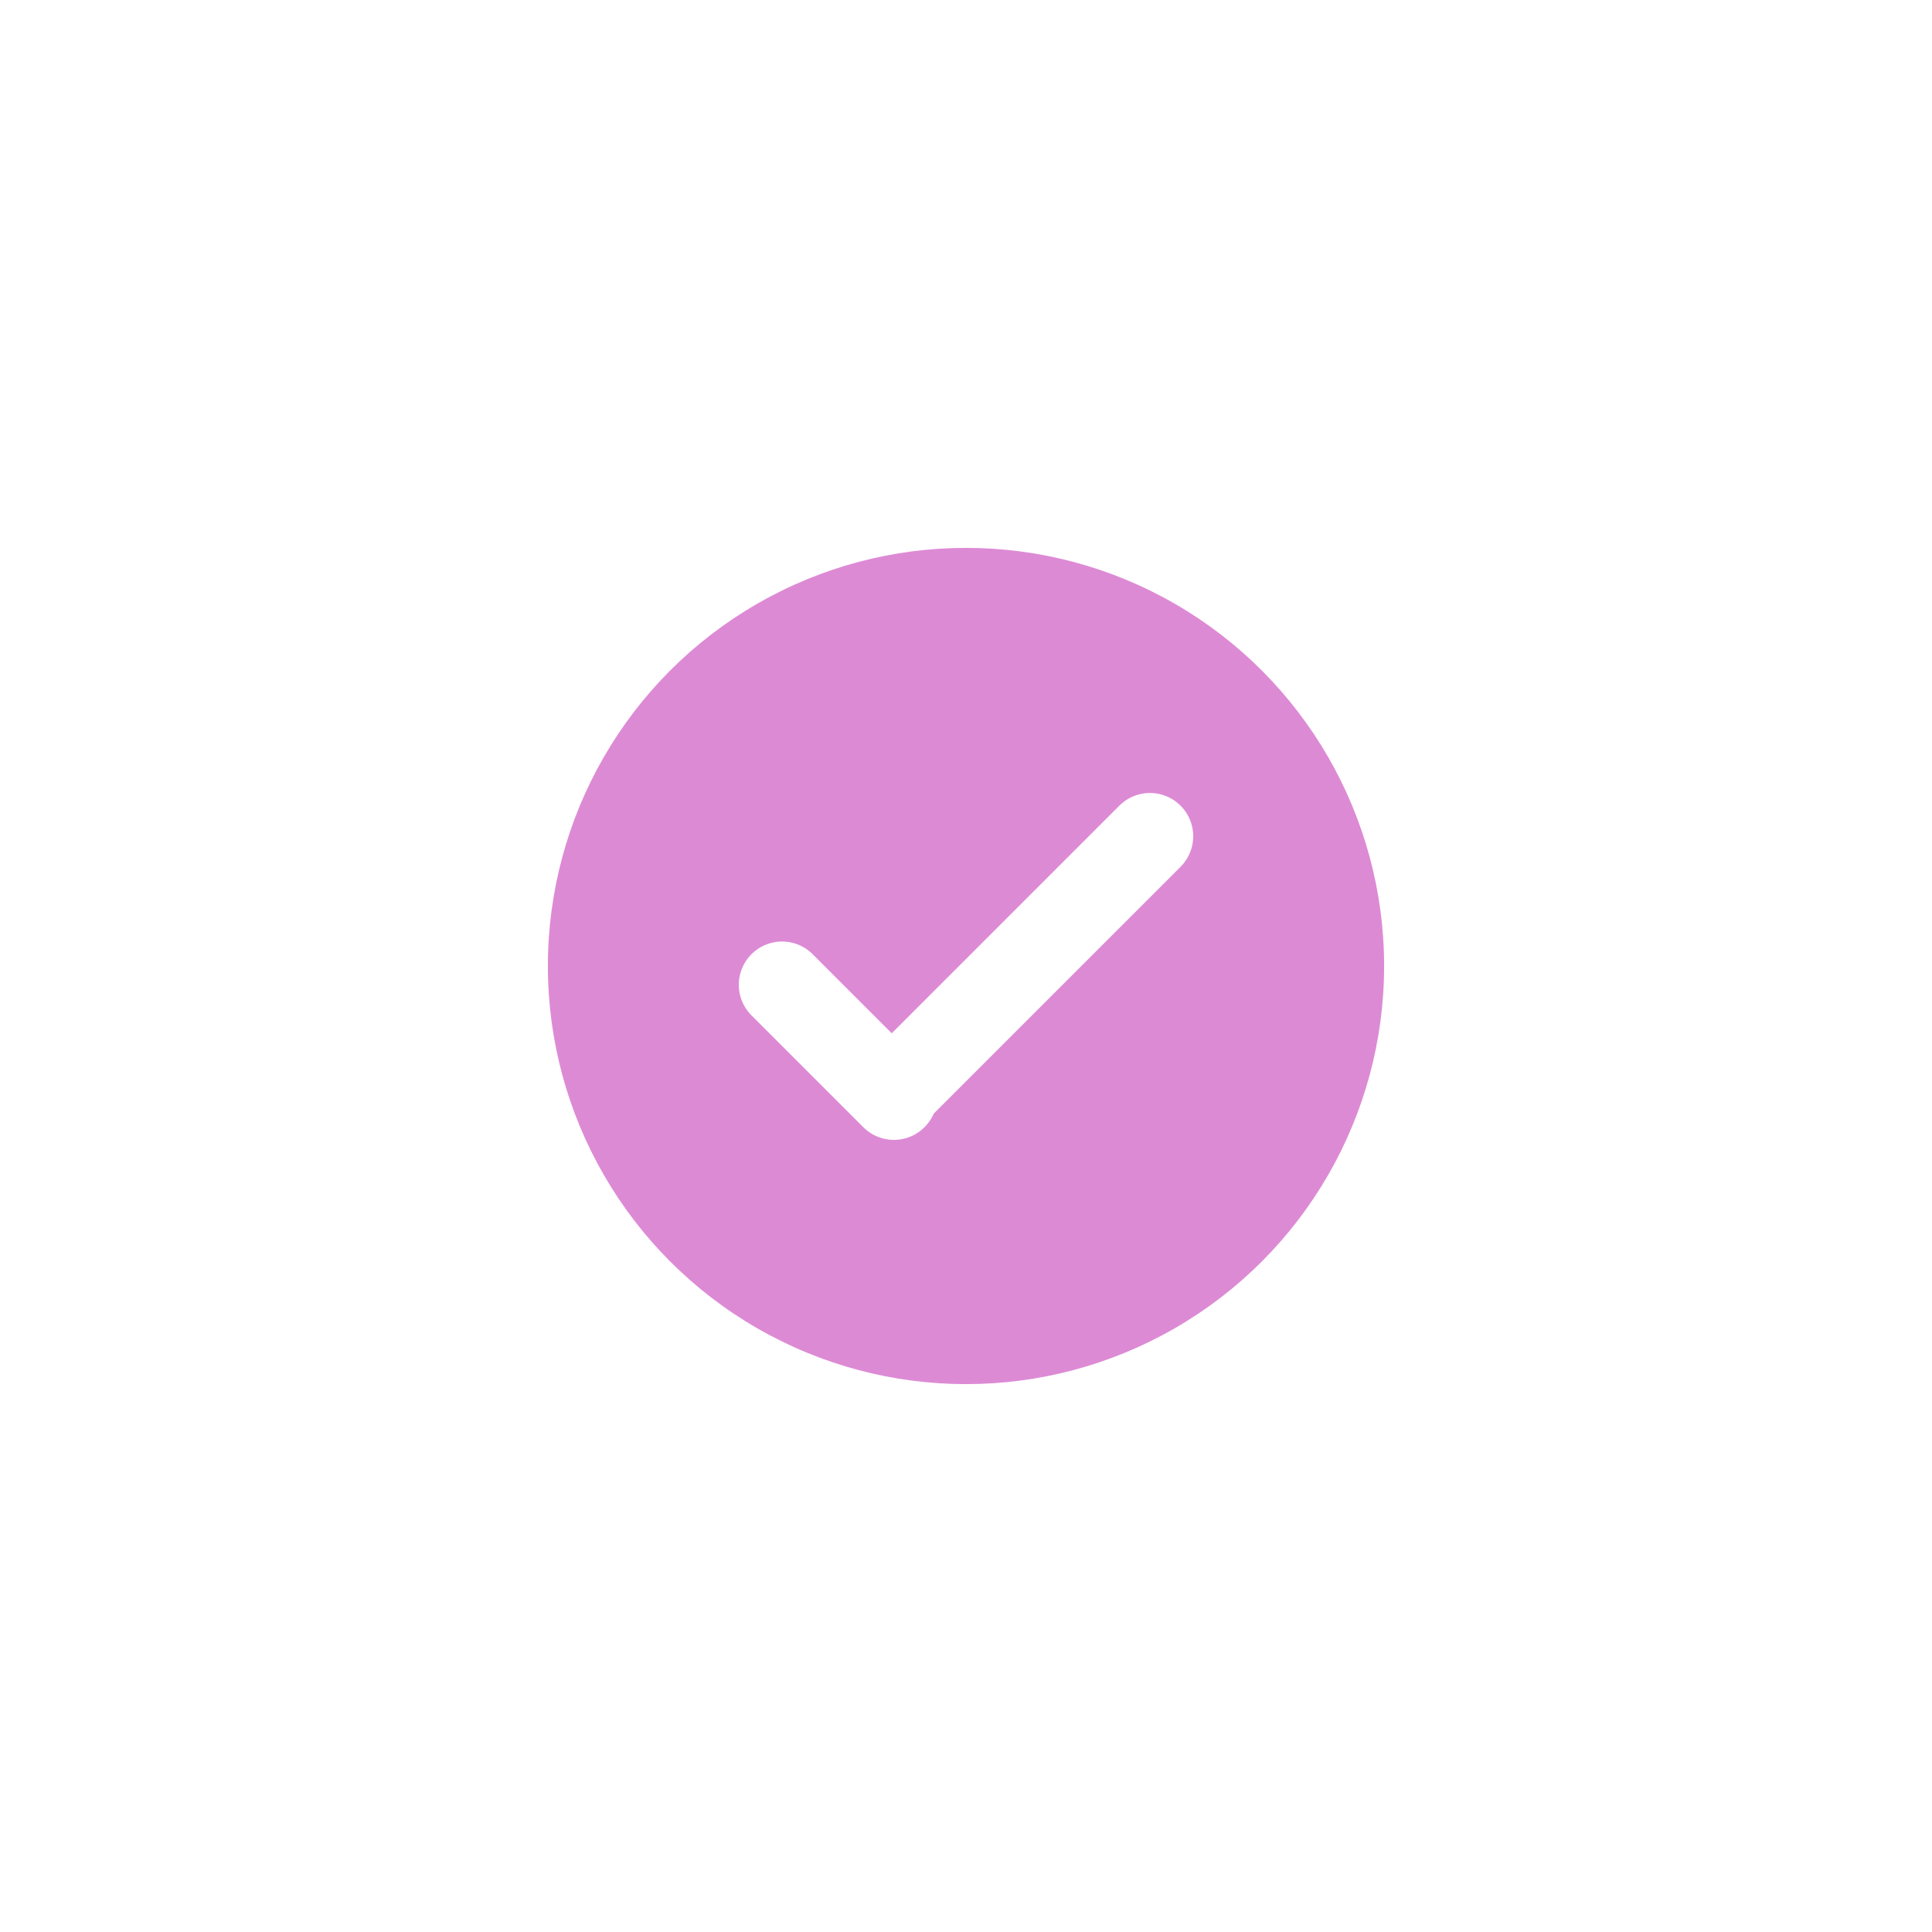 <?xml version="1.0" encoding="UTF-8"?> <svg xmlns="http://www.w3.org/2000/svg" width="67" height="67" viewBox="0 0 67 67" fill="none"><circle cx="33.5" cy="33.5" r="17.5" fill="white"></circle><g filter="url(#filter0_di_663_14)"><circle cx="33.5" cy="33.5" r="14.5" fill="#DD8AD5"></circle></g><line x1="31" y1="37.879" x2="39.879" y2="29" stroke="white" stroke-width="3" stroke-linecap="round"></line><line x1="27.121" y1="34.151" x2="31" y2="38.03" stroke="white" stroke-width="3" stroke-linecap="round"></line><defs><filter id="filter0_di_663_14" x="0.5" y="0.5" width="66" height="66" filterUnits="userSpaceOnUse" color-interpolation-filters="sRGB"><feFlood flood-opacity="0" result="BackgroundImageFix"></feFlood><feColorMatrix in="SourceAlpha" type="matrix" values="0 0 0 0 0 0 0 0 0 0 0 0 0 0 0 0 0 0 127 0" result="hardAlpha"></feColorMatrix><feOffset></feOffset><feGaussianBlur stdDeviation="9.25"></feGaussianBlur><feComposite in2="hardAlpha" operator="out"></feComposite><feColorMatrix type="matrix" values="0 0 0 0 0.867 0 0 0 0 0.541 0 0 0 0 0.835 0 0 0 1 0"></feColorMatrix><feBlend mode="normal" in2="BackgroundImageFix" result="effect1_dropShadow_663_14"></feBlend><feBlend mode="normal" in="SourceGraphic" in2="effect1_dropShadow_663_14" result="shape"></feBlend><feColorMatrix in="SourceAlpha" type="matrix" values="0 0 0 0 0 0 0 0 0 0 0 0 0 0 0 0 0 0 127 0" result="hardAlpha"></feColorMatrix><feMorphology radius="2" operator="dilate" in="SourceAlpha" result="effect2_innerShadow_663_14"></feMorphology><feOffset></feOffset><feGaussianBlur stdDeviation="3.85"></feGaussianBlur><feComposite in2="hardAlpha" operator="arithmetic" k2="-1" k3="1"></feComposite><feColorMatrix type="matrix" values="0 0 0 0 0 0 0 0 0 0 0 0 0 0 0 0 0 0 1 0"></feColorMatrix><feBlend mode="normal" in2="shape" result="effect2_innerShadow_663_14"></feBlend></filter></defs></svg> 